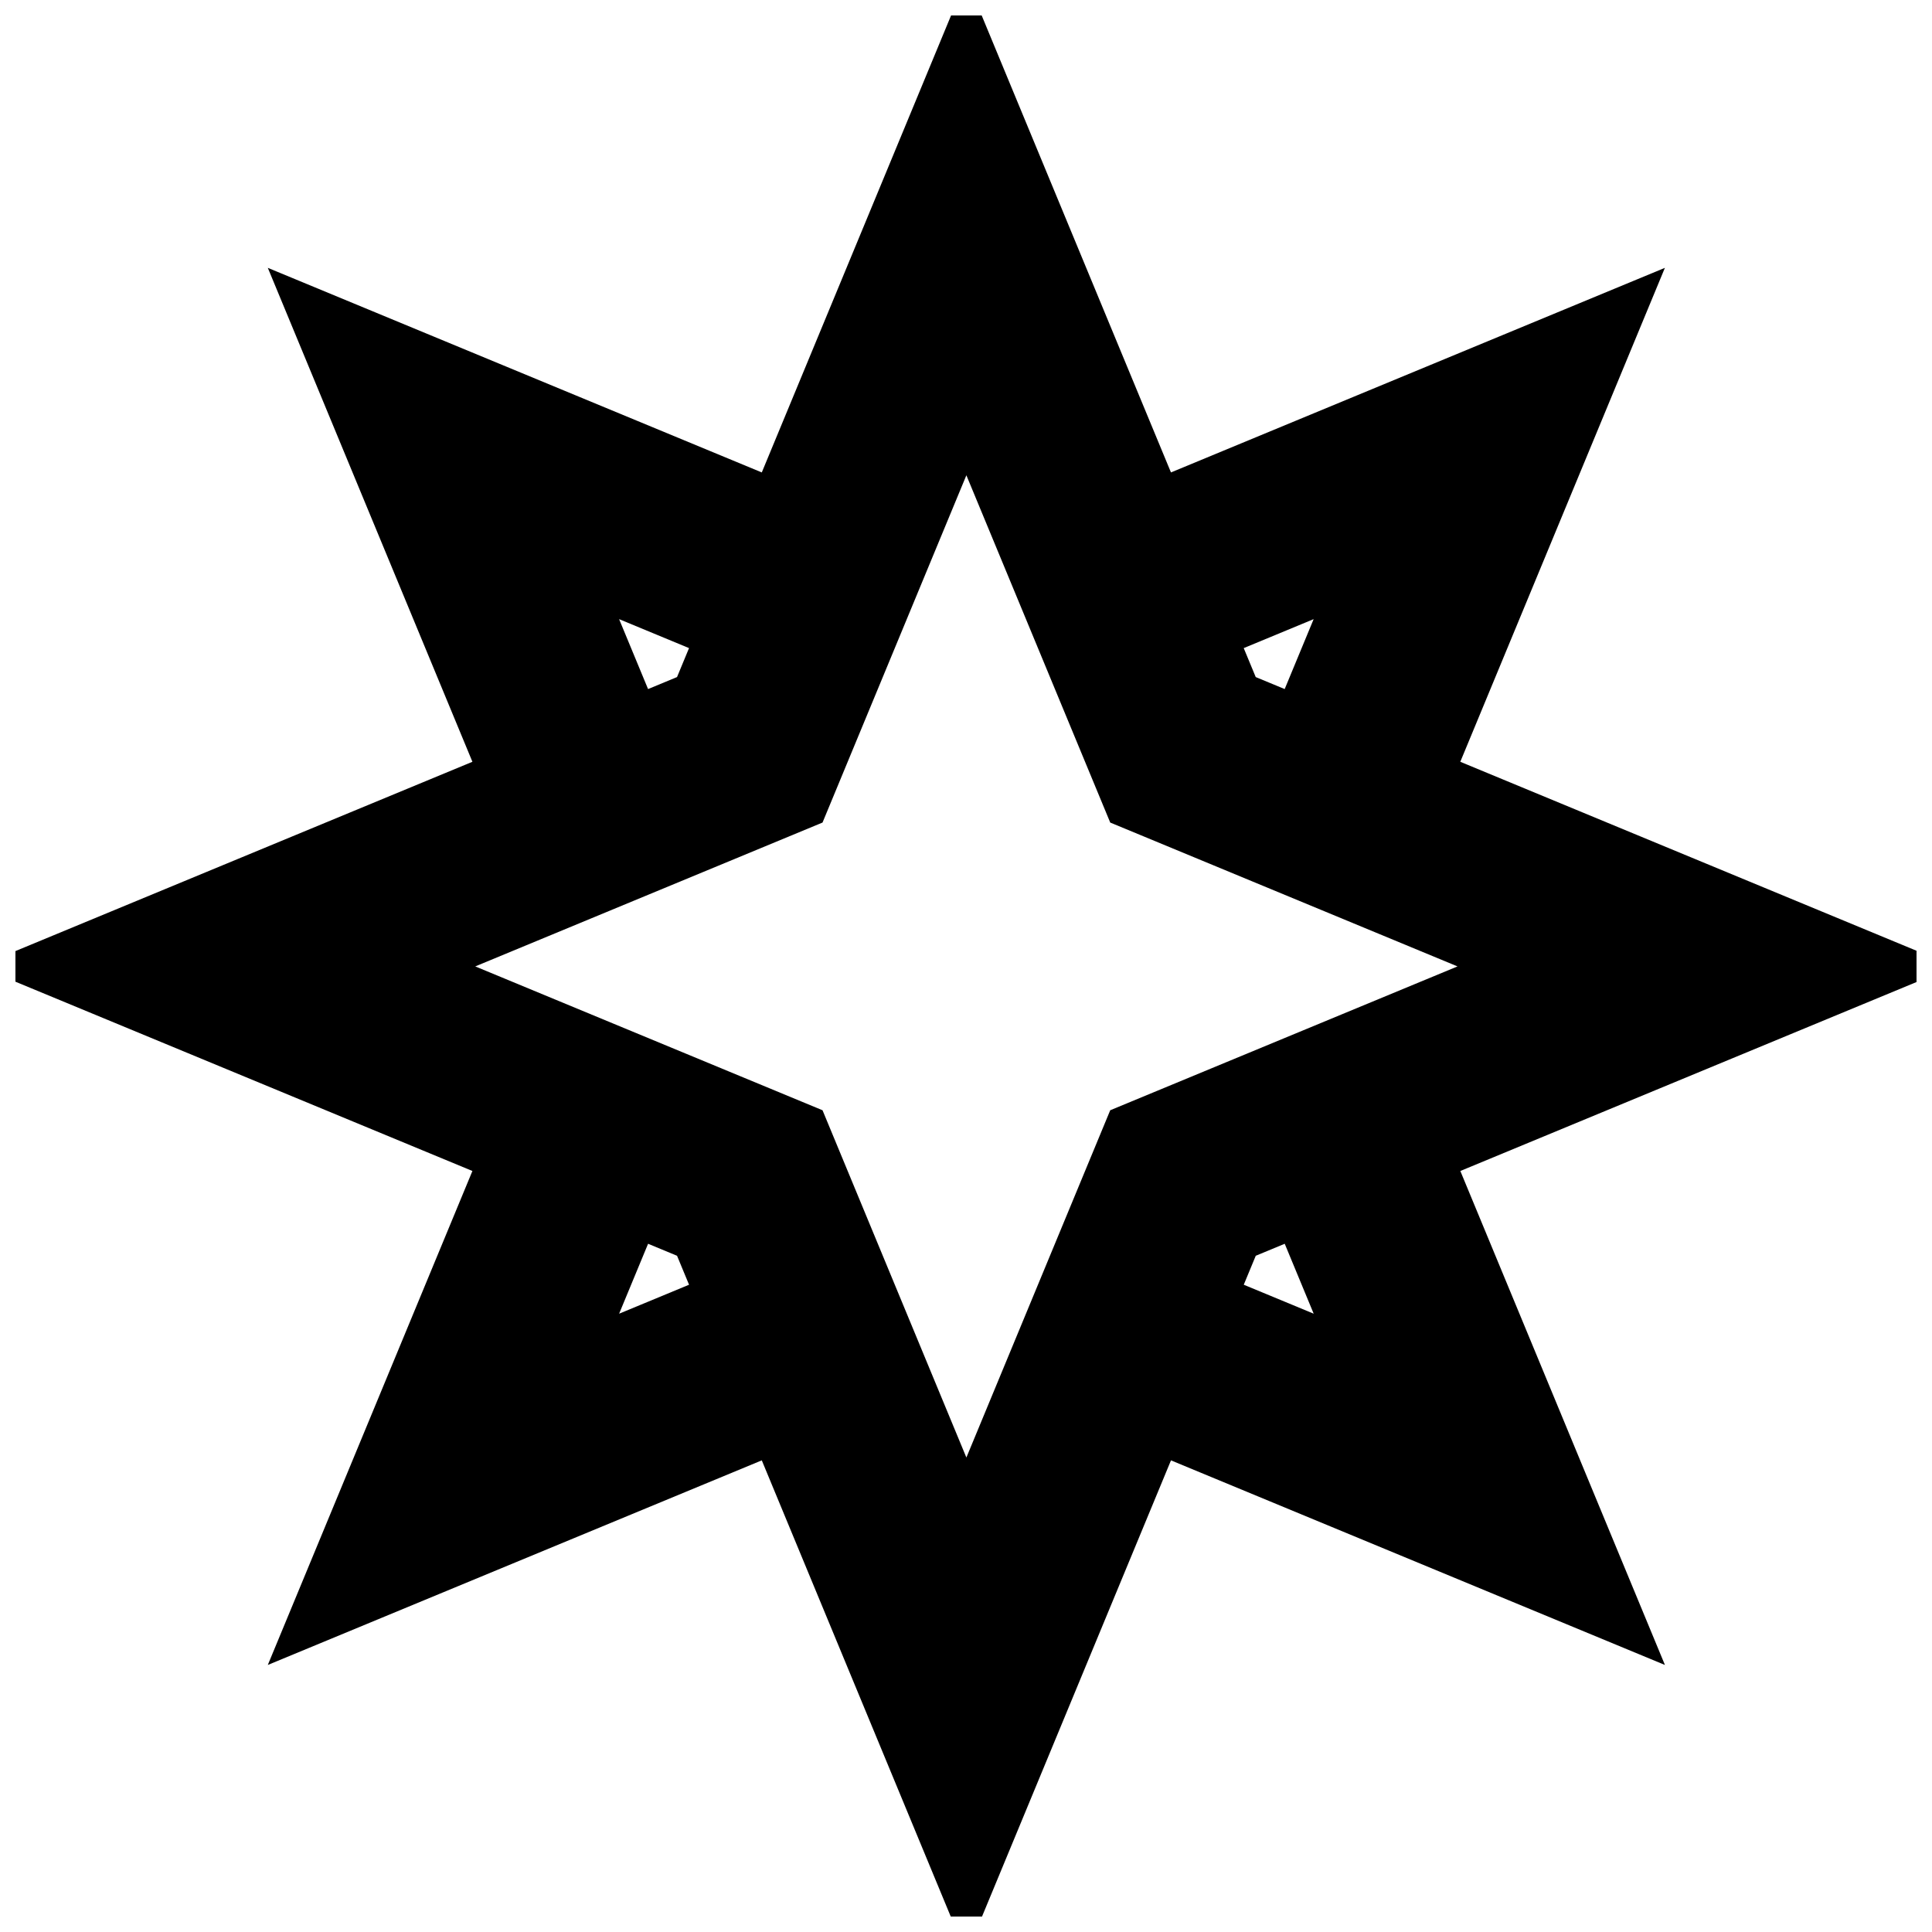 <?xml version="1.0" encoding="UTF-8"?>
<!-- Uploaded to: SVG Repo, www.svgrepo.com, Generator: SVG Repo Mixer Tools -->
<svg width="800px" height="800px" version="1.1" viewBox="144 144 512 512" xmlns="http://www.w3.org/2000/svg">
 <defs>
  <clipPath id="a">
   <path d="m148.09 148.09h503.81v503.81h-503.81z"/>
  </clipPath>
 </defs>
 <g clip-path="url(#a)">
  <path d="m400.1 138.3-54.219 130.9-130.91-54.219 54.223 130.9-130.9 54.223 130.9 54.219-54.223 130.91 130.91-54.223 54.219 130.9 54.223-130.9 130.9 54.223-54.219-130.91 130.9-54.219-130.91-54.223 54.223-130.9-130.9 54.219zm-38.121 299.93-92.031-38.121 92.031-38.125 38.121-92.031 38.121 92.031 92.035 38.125-92.035 38.121-38.121 92.031zm114.8-114.8-3.18-7.676 18.531-7.676-7.676 18.531zm-168.71-15.352 18.531 7.676-3.18 7.676-7.676 3.18zm165.54 176.39 3.18-7.676 7.676-3.18 7.676 18.531zm-157.86-10.855 7.676 3.18 3.18 7.676-18.531 7.676z"/>
 </g>
</svg>